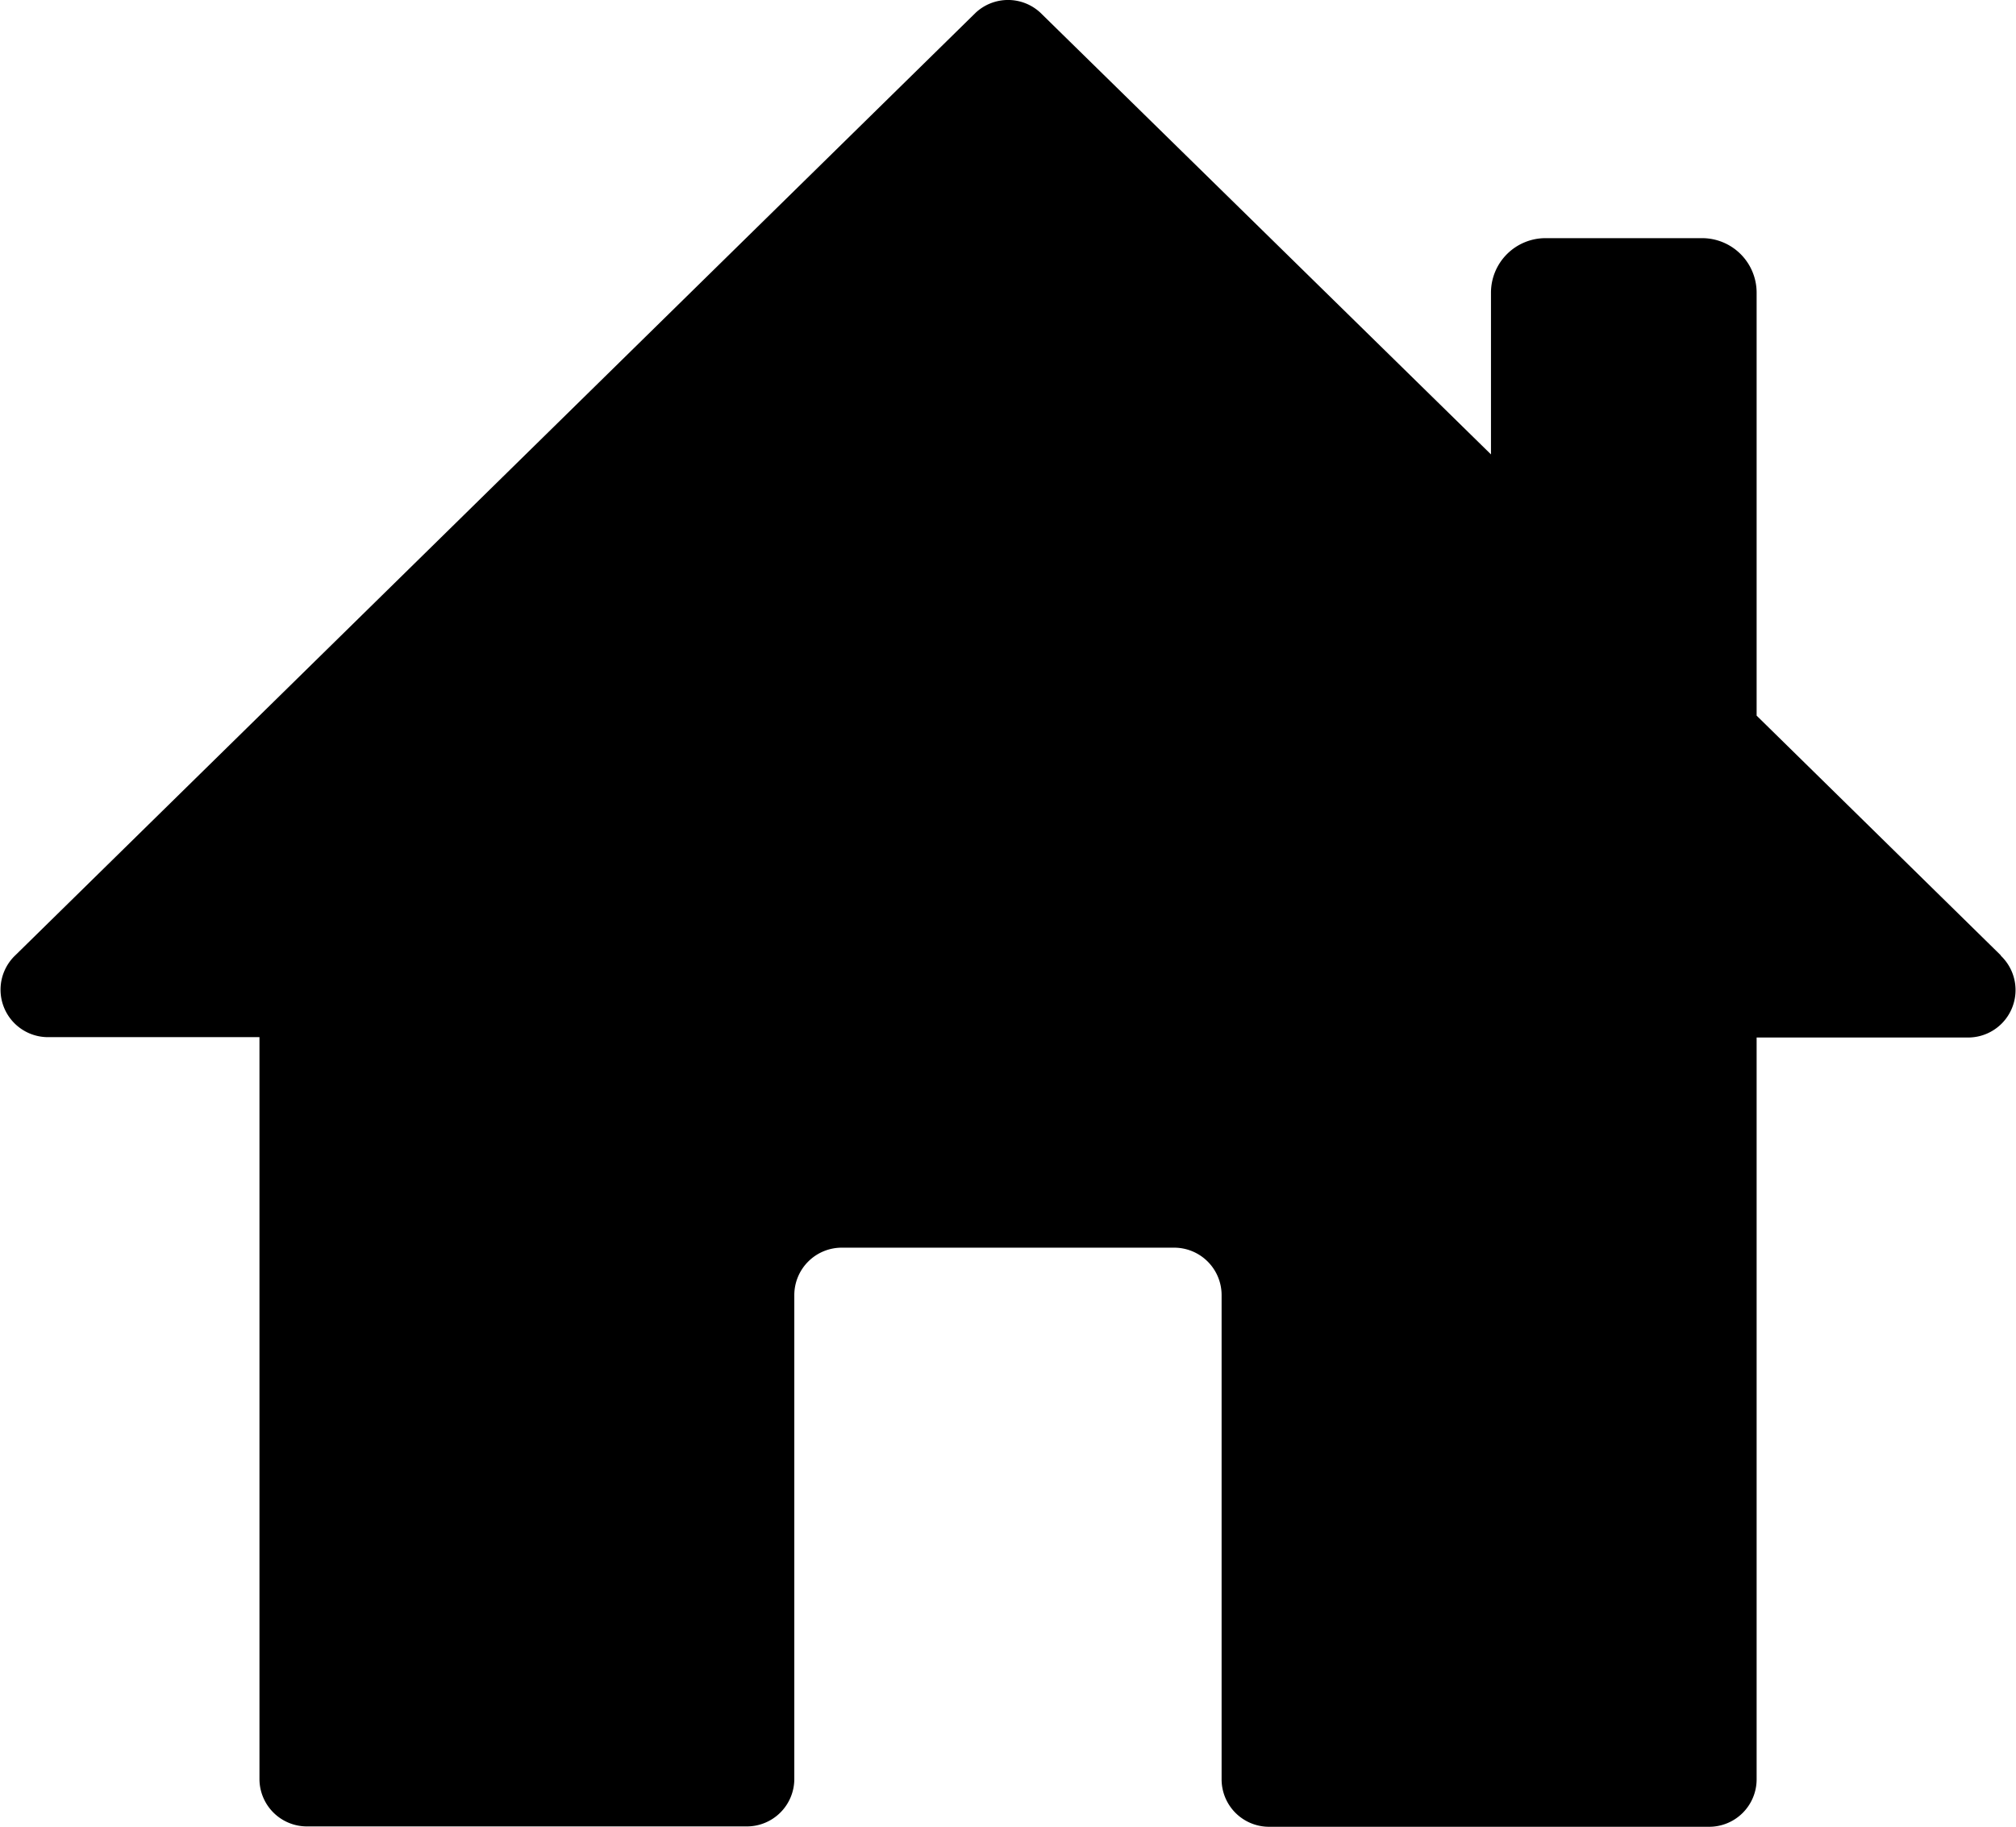 <svg xmlns="http://www.w3.org/2000/svg" viewBox="0 0 22.175 20.098"><path id="パス_10823" data-name="パス 10823" d="M22.008,10.511,19.322,7.874V3.221a.6.6,0,0,0-.6-.6H17a.6.6,0,0,0-.6.6V5L11.444.141a.522.522,0,0,0-.712,0L.168,10.511a.522.522,0,0,0,.356.9h2.33v8.161a.522.522,0,0,0,.522.522H8.215a.522.522,0,0,0,.522-.522V14.249a.522.522,0,0,1,.522-.522h3.656a.522.522,0,0,1,.522.522v5.327a.522.522,0,0,0,.522.522H18.8a.522.522,0,0,0,.522-.522V11.415h2.33a.522.522,0,0,0,.356-.9" transform="translate(0 -0.001)"/></svg>